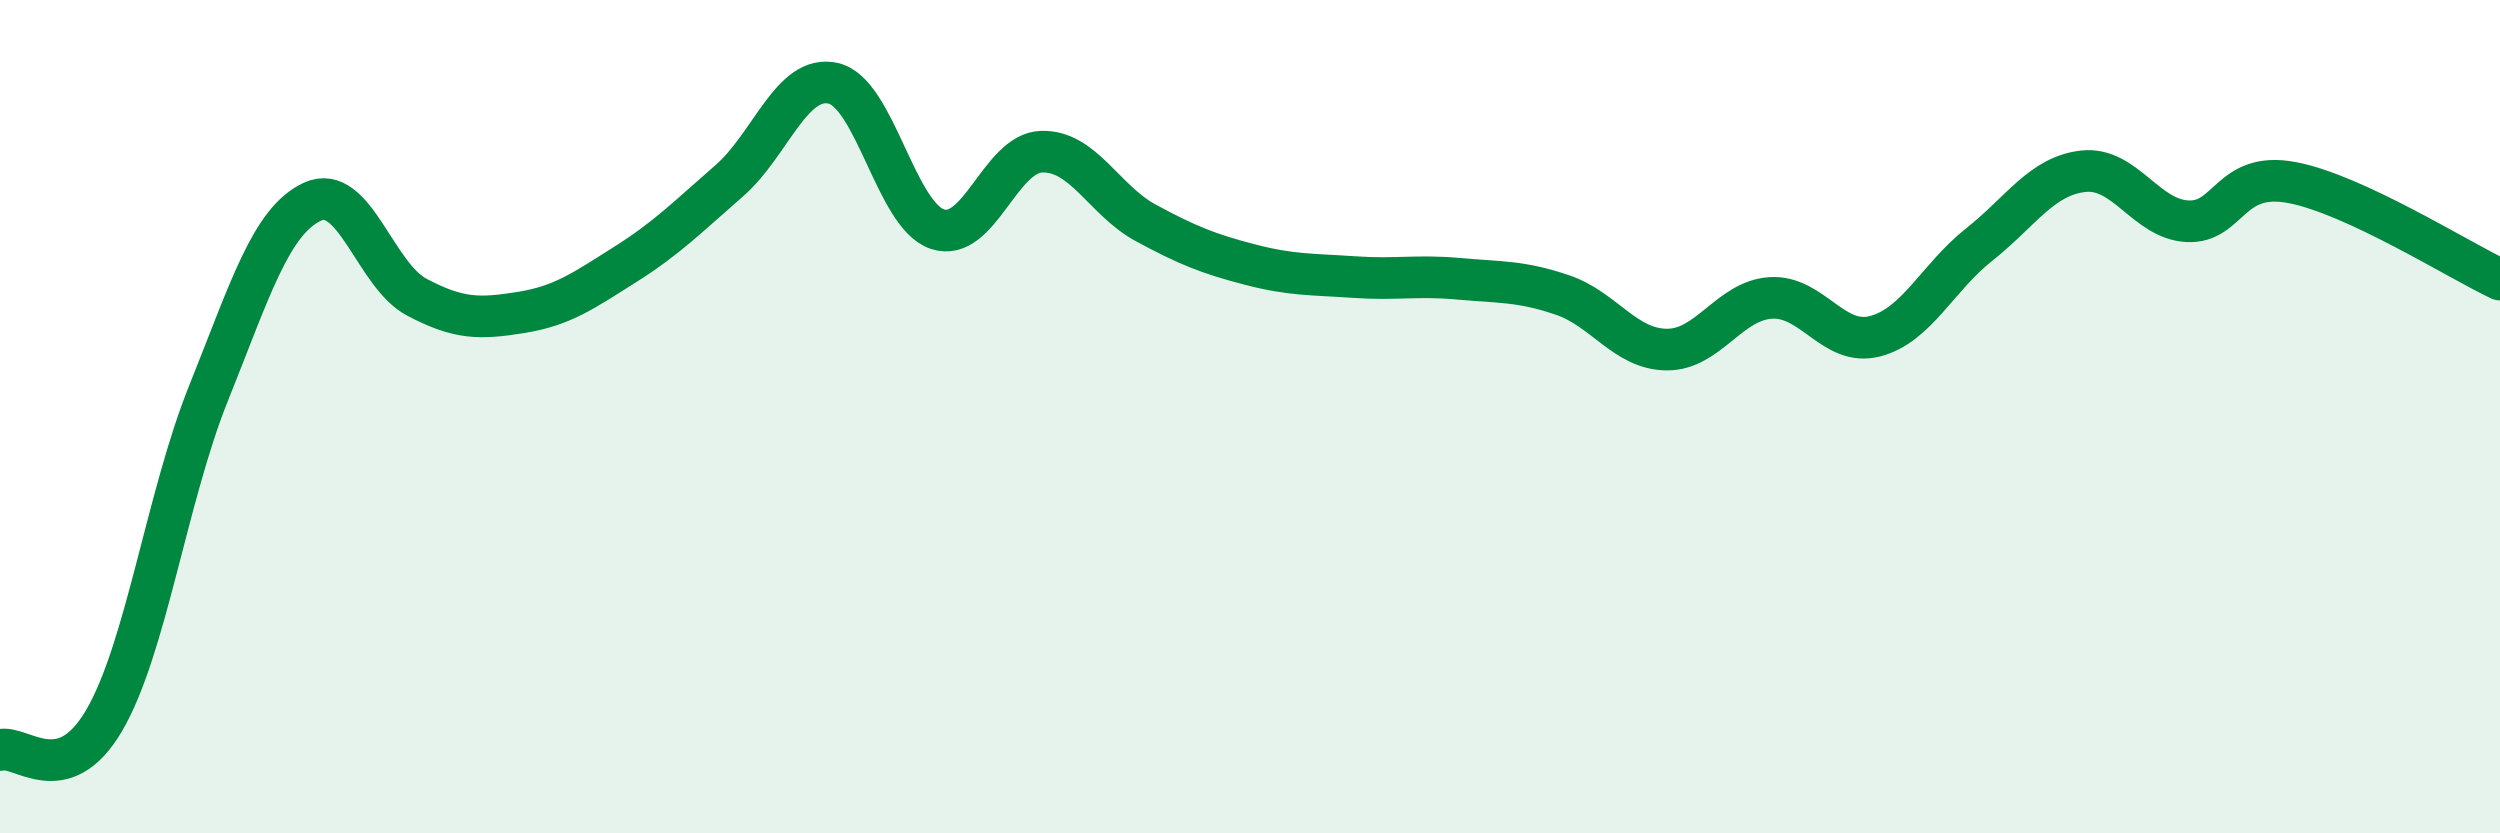 
    <svg width="60" height="20" viewBox="0 0 60 20" xmlns="http://www.w3.org/2000/svg">
      <path
        d="M 0,18 C 0.5,17.86 1.5,19 2.5,17.29 C 3.5,15.58 4,11.94 5,9.45 C 6,6.96 6.5,5.3 7.5,4.84 C 8.5,4.38 9,6.6 10,7.13 C 11,7.66 11.5,7.66 12.5,7.5 C 13.5,7.34 14,6.98 15,6.35 C 16,5.72 16.5,5.21 17.5,4.34 C 18.5,3.47 19,1.77 20,2 C 21,2.23 21.5,5.17 22.5,5.5 C 23.5,5.83 24,3.67 25,3.64 C 26,3.61 26.5,4.81 27.5,5.35 C 28.5,5.89 29,6.09 30,6.35 C 31,6.61 31.5,6.58 32.5,6.65 C 33.5,6.72 34,6.6 35,6.69 C 36,6.78 36.5,6.74 37.5,7.08 C 38.5,7.42 39,8.38 40,8.39 C 41,8.4 41.5,7.21 42.5,7.15 C 43.5,7.09 44,8.33 45,8.07 C 46,7.81 46.5,6.66 47.5,5.87 C 48.5,5.08 49,4.22 50,4.11 C 51,4 51.5,5.26 52.5,5.31 C 53.5,5.36 53.5,4.1 55,4.38 C 56.5,4.66 59,6.24 60,6.71L60 20L0 20Z"
        fill="#008740"
        opacity="0.1"
        stroke-linecap="round"
        stroke-linejoin="round"
      />
      <path
        d="M 0,18 C 0.5,17.86 1.5,19 2.5,17.29 C 3.5,15.58 4,11.94 5,9.45 C 6,6.96 6.5,5.3 7.5,4.84 C 8.5,4.38 9,6.6 10,7.13 C 11,7.66 11.5,7.66 12.5,7.5 C 13.5,7.34 14,6.98 15,6.35 C 16,5.72 16.5,5.21 17.5,4.34 C 18.5,3.47 19,1.77 20,2 C 21,2.23 21.5,5.17 22.5,5.5 C 23.5,5.83 24,3.67 25,3.64 C 26,3.61 26.5,4.81 27.5,5.35 C 28.5,5.89 29,6.09 30,6.35 C 31,6.61 31.5,6.58 32.5,6.65 C 33.5,6.72 34,6.6 35,6.69 C 36,6.78 36.5,6.74 37.5,7.08 C 38.5,7.42 39,8.38 40,8.39 C 41,8.4 41.5,7.21 42.5,7.15 C 43.5,7.09 44,8.33 45,8.07 C 46,7.81 46.5,6.66 47.5,5.87 C 48.5,5.08 49,4.22 50,4.11 C 51,4 51.5,5.26 52.5,5.31 C 53.5,5.36 53.5,4.1 55,4.38 C 56.5,4.66 59,6.24 60,6.71"
        stroke="#008740"
        stroke-width="1"
        fill="none"
        stroke-linecap="round"
        stroke-linejoin="round"
      />
    </svg>
  